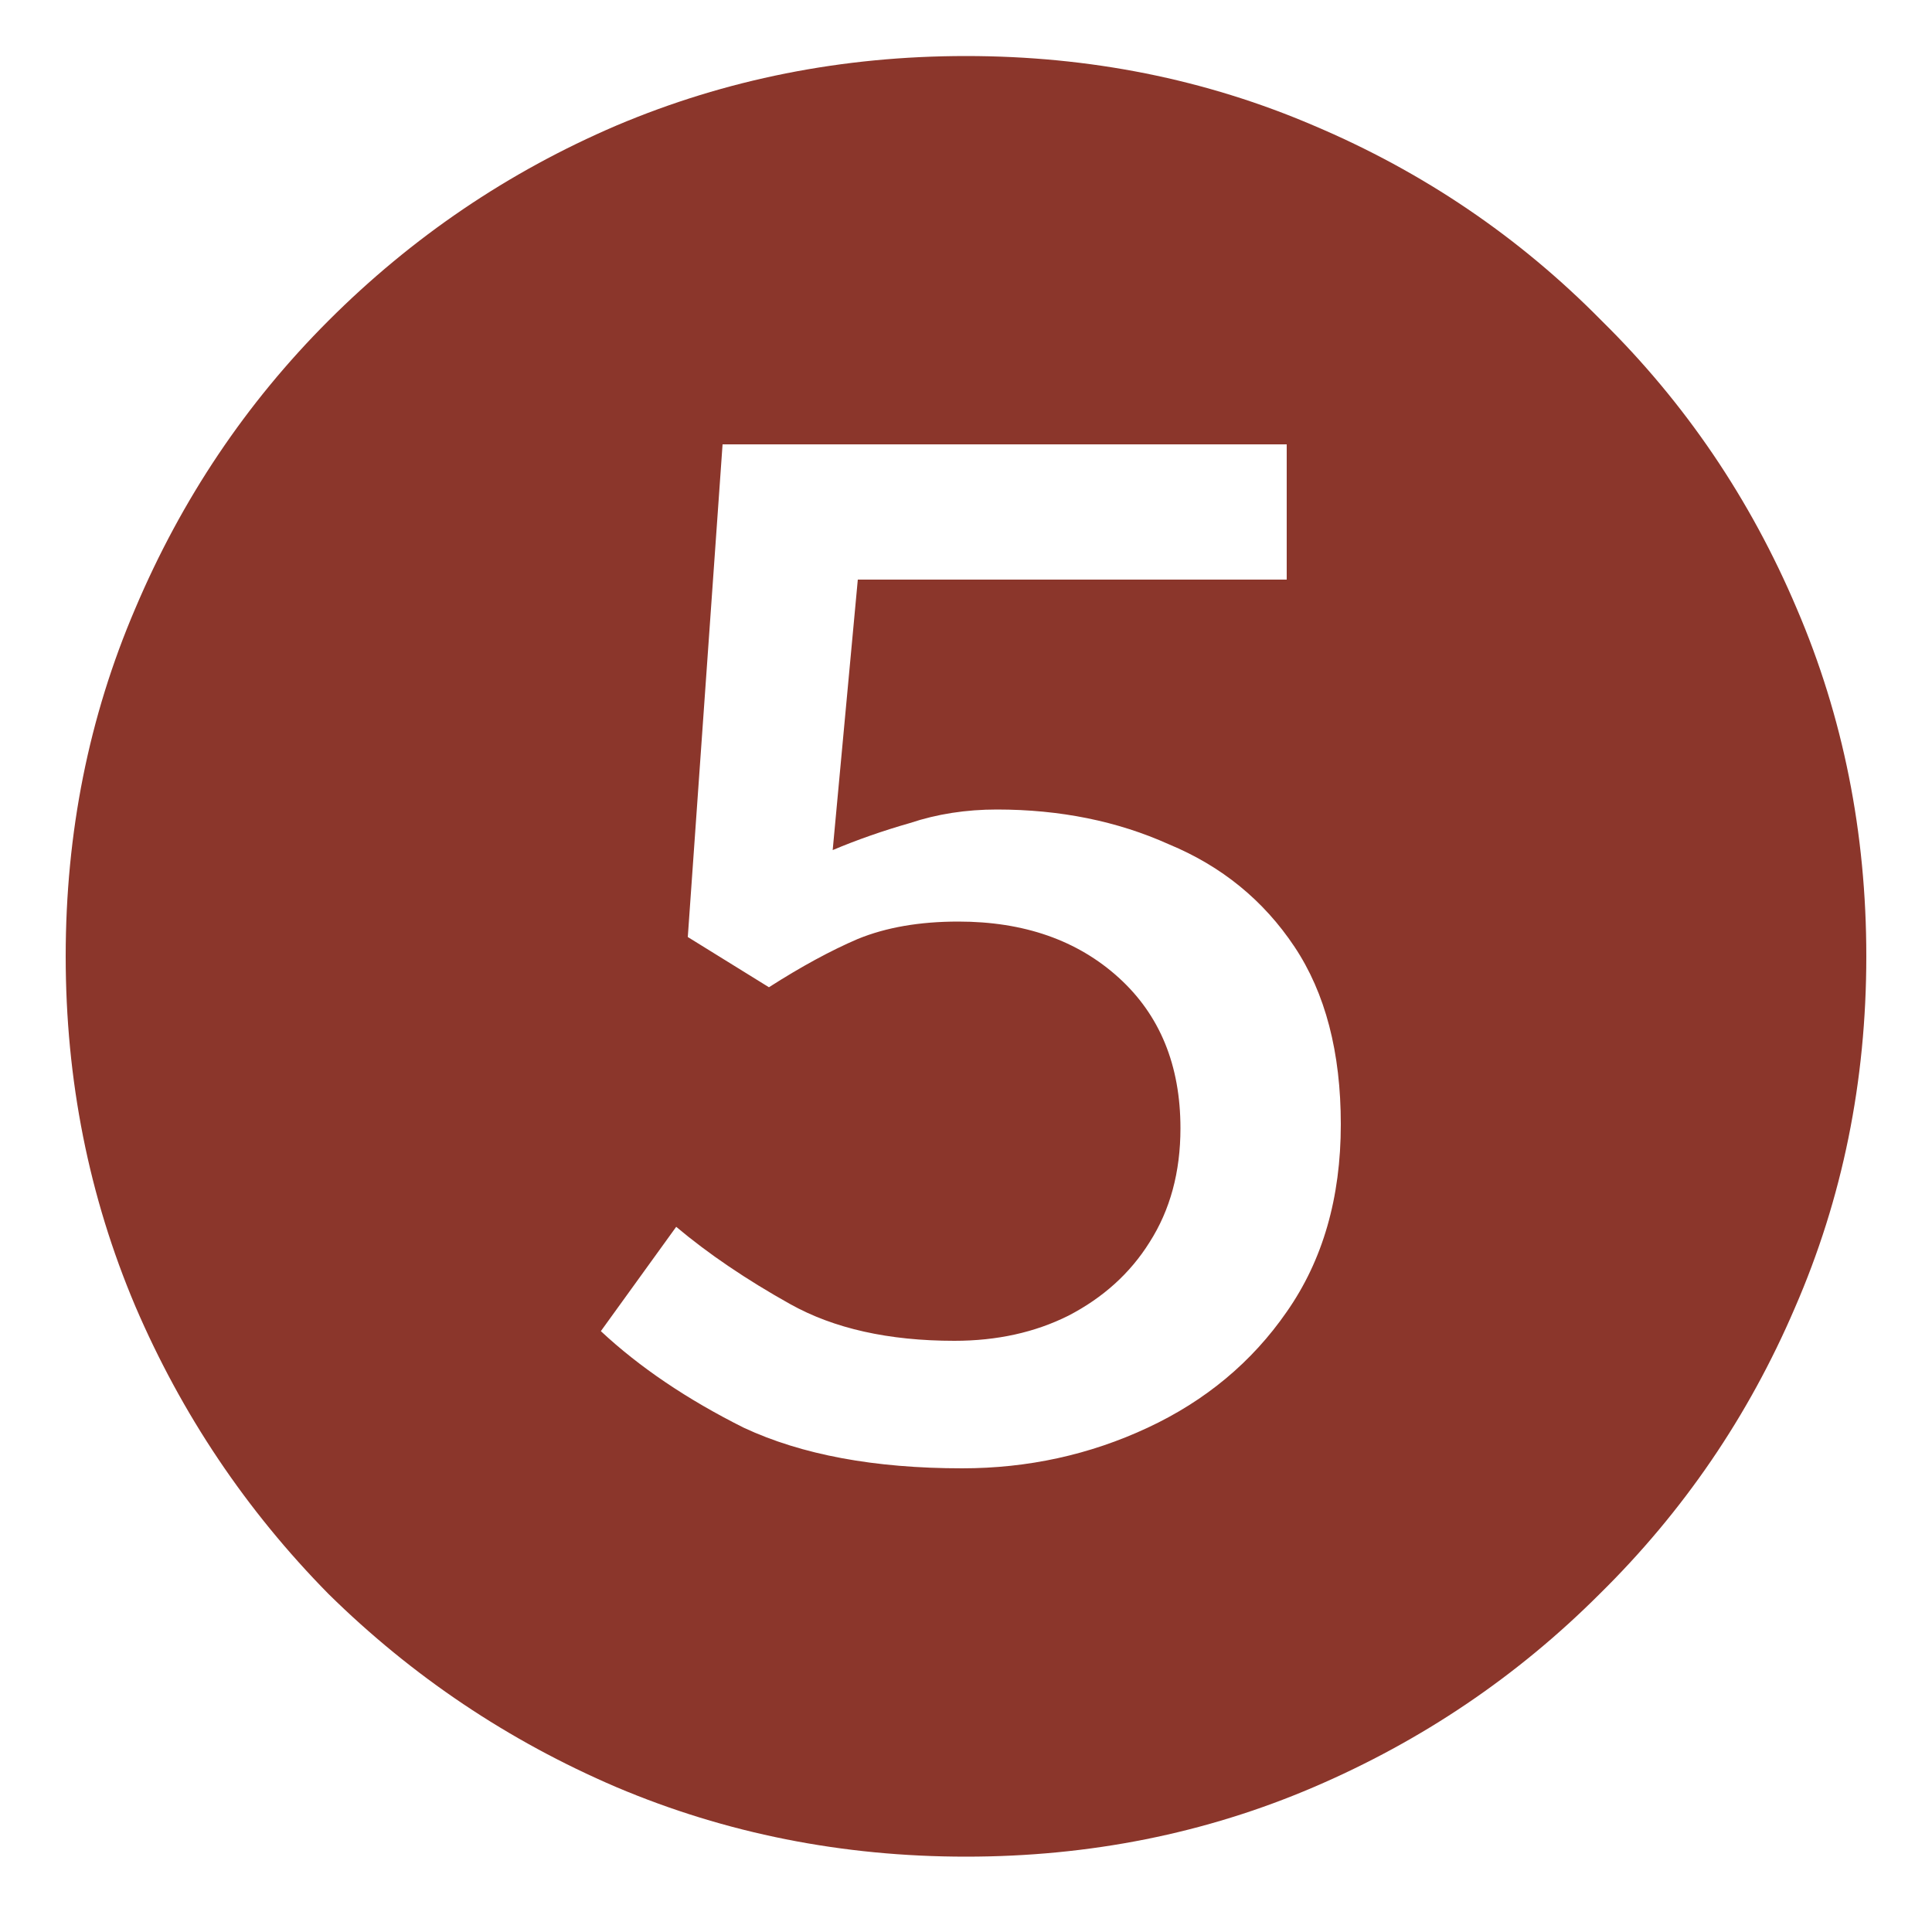 <svg width="24" height="24" viewBox="0 0 24 24" fill="none" xmlns="http://www.w3.org/2000/svg">
<path d="M12 23.064C10.464 23.064 9.016 22.776 7.656 22.2C6.312 21.624 5.12 20.824 4.08 19.8C3.056 18.76 2.256 17.568 1.68 16.224C1.104 14.864 0.816 13.416 0.816 11.88C0.816 10.344 1.104 8.904 1.68 7.56C2.256 6.2 3.056 5.008 4.08 3.984C5.12 2.944 6.312 2.136 7.656 1.56C9.016 0.984 10.464 0.696 12 0.696C13.536 0.696 14.976 0.984 16.32 1.56C17.68 2.136 18.872 2.944 19.896 3.984C20.936 5.008 21.744 6.2 22.32 7.56C22.896 8.904 23.184 10.344 23.184 11.88C23.184 13.432 22.888 14.888 22.296 16.248C21.72 17.592 20.912 18.776 19.872 19.8C18.848 20.824 17.664 21.624 16.32 22.2C14.976 22.776 13.536 23.064 12 23.064ZM11.952 18.24C12.768 18.24 13.536 18.072 14.256 17.736C14.976 17.4 15.552 16.92 15.984 16.296C16.432 15.656 16.656 14.88 16.656 13.968C16.656 13.072 16.464 12.336 16.08 11.76C15.696 11.184 15.176 10.76 14.52 10.488C13.88 10.2 13.168 10.056 12.384 10.056C12 10.056 11.64 10.112 11.304 10.224C10.968 10.32 10.648 10.432 10.344 10.56L10.656 7.2H15.984V5.52H8.976L8.544 11.64L9.552 12.264C9.952 12.008 10.32 11.808 10.656 11.664C11.008 11.52 11.424 11.448 11.904 11.448C12.72 11.448 13.384 11.68 13.896 12.144C14.408 12.608 14.664 13.232 14.664 14.016C14.664 14.56 14.536 15.032 14.28 15.432C14.04 15.816 13.704 16.12 13.272 16.344C12.856 16.552 12.384 16.656 11.856 16.656C11.04 16.656 10.36 16.504 9.816 16.2C9.272 15.896 8.8 15.576 8.4 15.24L7.464 16.536C7.944 16.984 8.536 17.384 9.24 17.736C9.96 18.072 10.864 18.24 11.952 18.24Z" fill="#8B362B"/>
</svg>
